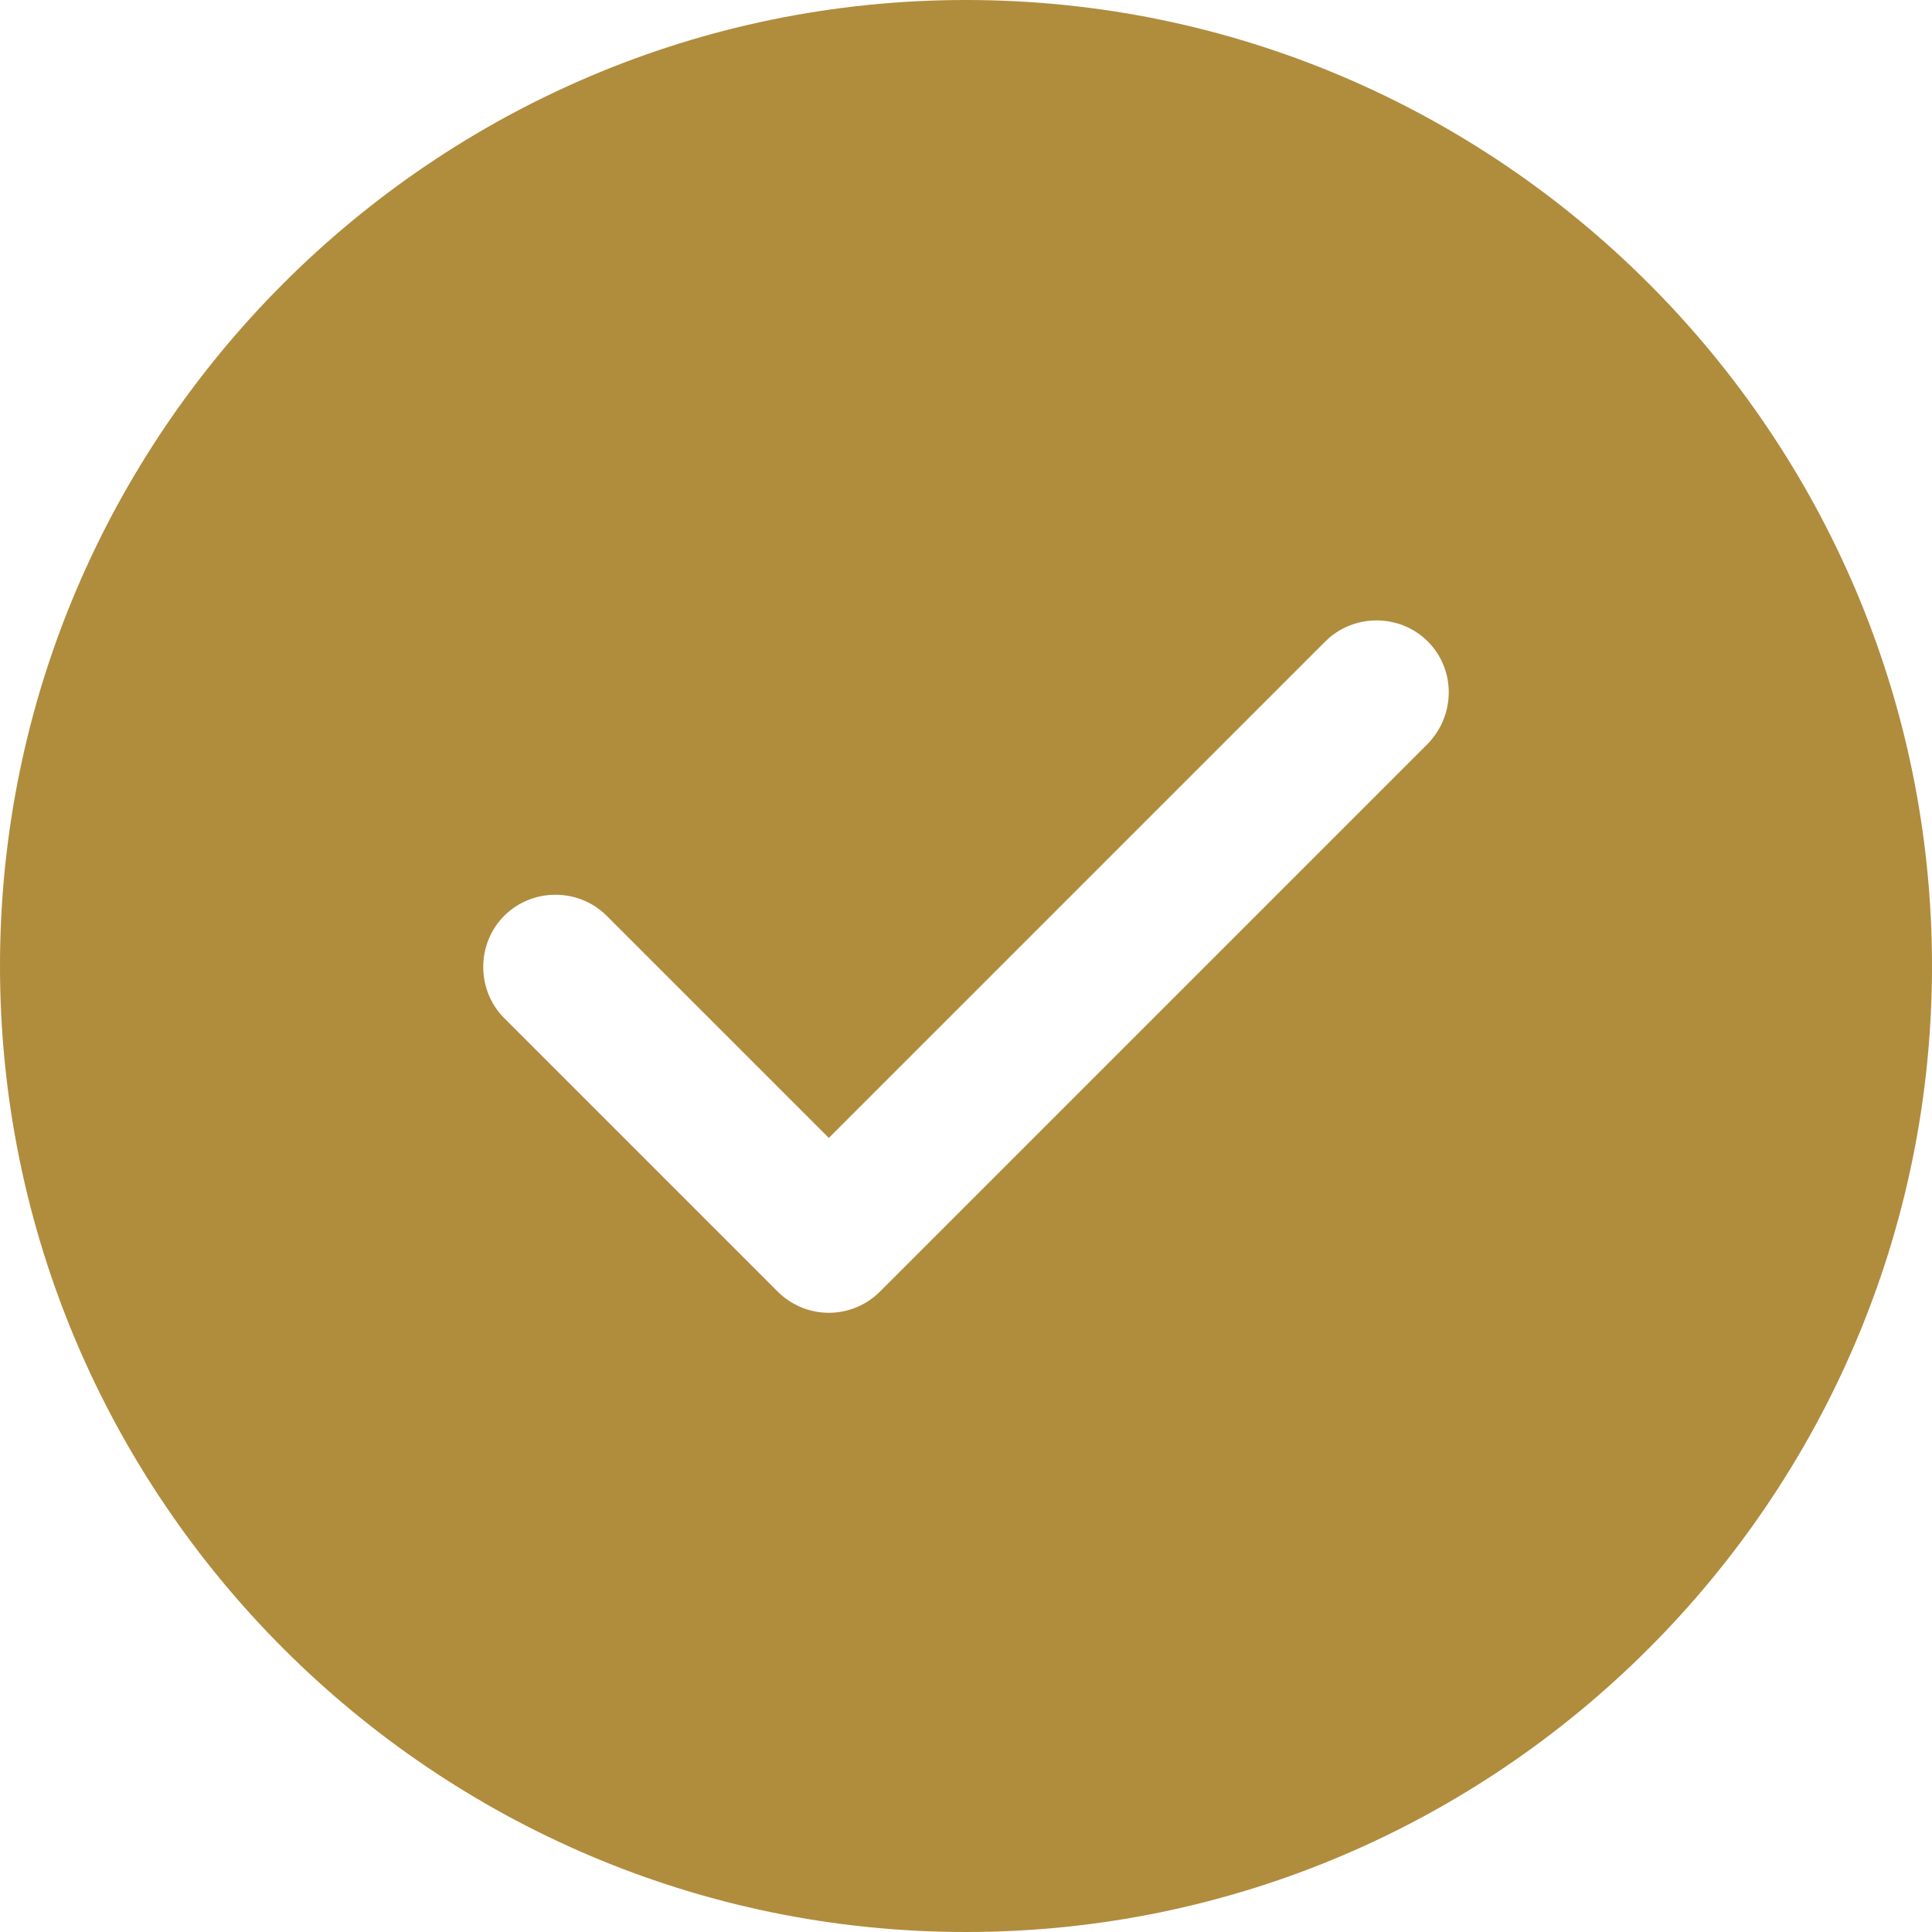 <svg width="42" height="42" viewBox="0 0 42 42" fill="none" xmlns="http://www.w3.org/2000/svg">
<path d="M21 0C9.429 0 0 9.429 0 21C0 32.571 9.429 42 21 42C32.571 42 42 32.571 42 21C42 9.429 32.571 0 21 0ZM31.038 16.17L19.131 28.077C18.837 28.371 18.438 28.539 18.018 28.539C17.598 28.539 17.199 28.371 16.905 28.077L10.962 22.134C10.353 21.525 10.353 20.517 10.962 19.908C11.571 19.299 12.579 19.299 13.188 19.908L18.018 24.738L28.812 13.944C29.421 13.335 30.429 13.335 31.038 13.944C31.647 14.553 31.647 15.54 31.038 16.17Z" fill="#B08C3D"/>
</svg>
